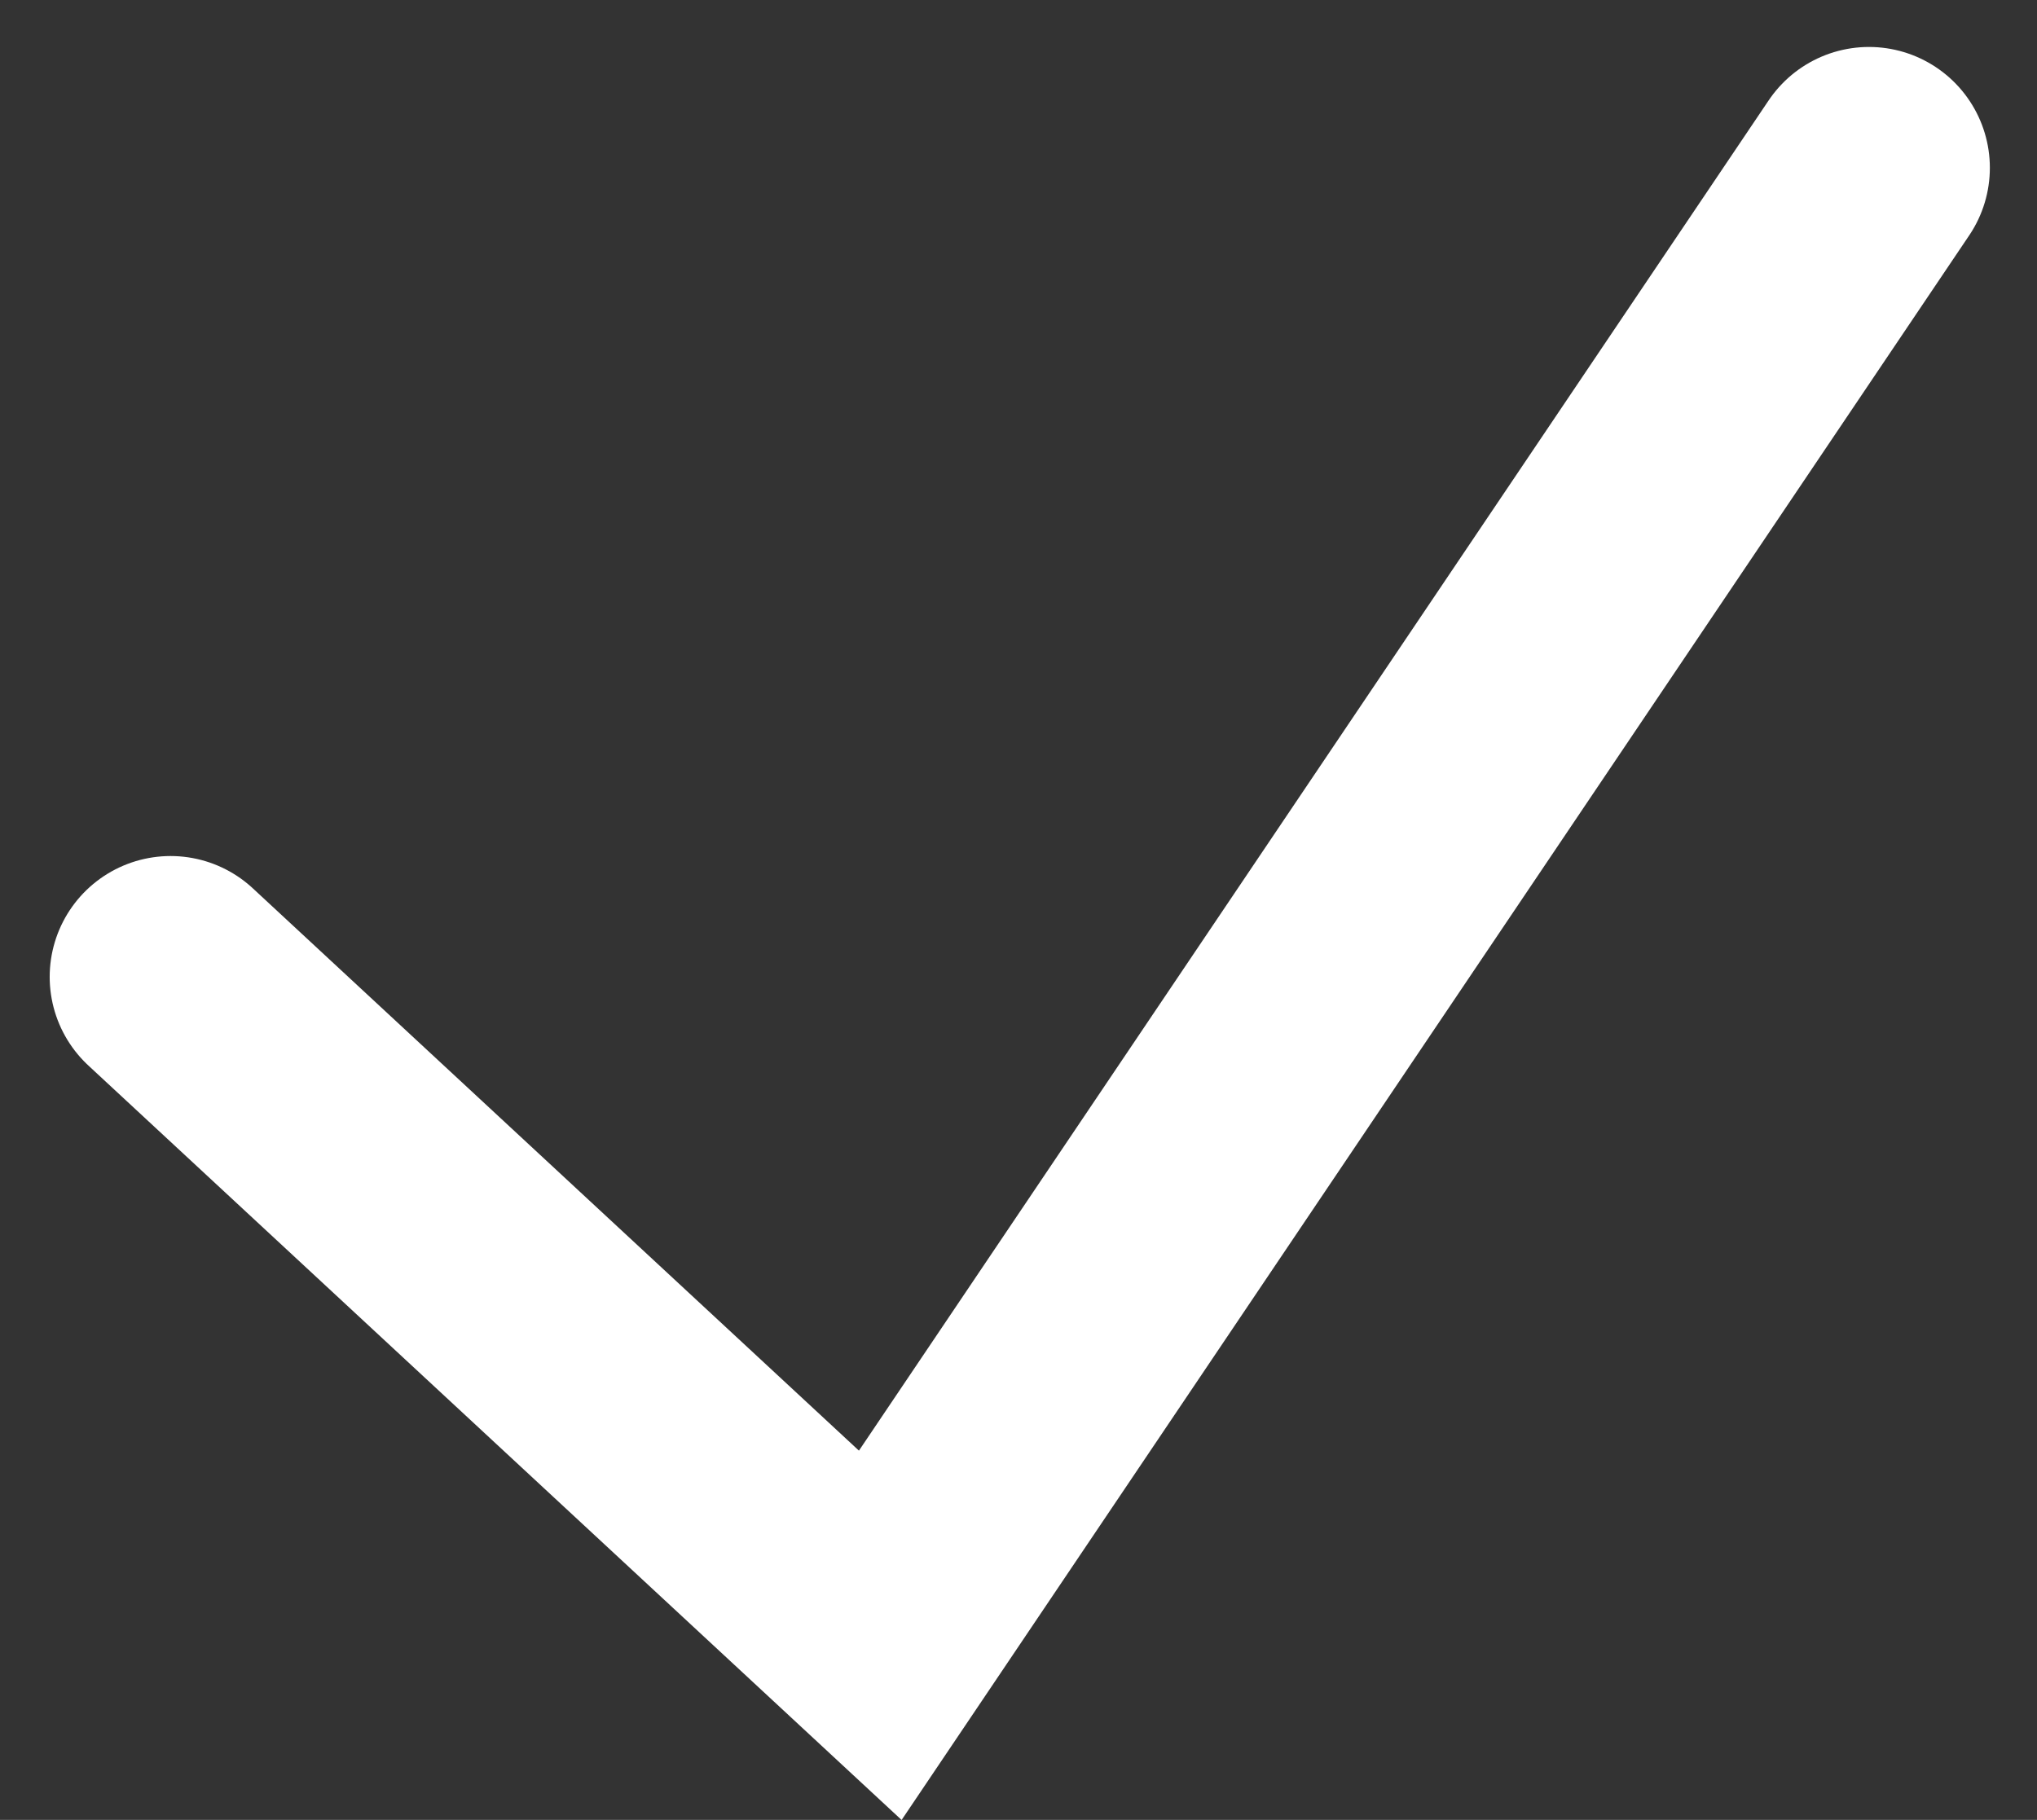 <svg xmlns="http://www.w3.org/2000/svg" width="33.702" height="30.114" viewBox="0 0 33.702 30.114">
  <rect x="0" y="0" width="33.702" height="30.114" fill="#333333" stroke="none"/>
  <path id="Path_4894" data-name="Path 4894" d="M1192.7-5000.022l11.742,10.895,16.358-24.283" transform="translate(-1189.878 5016.187)" fill="none" stroke="#fff" stroke-linecap="round" stroke-width="4"/>
</svg>
